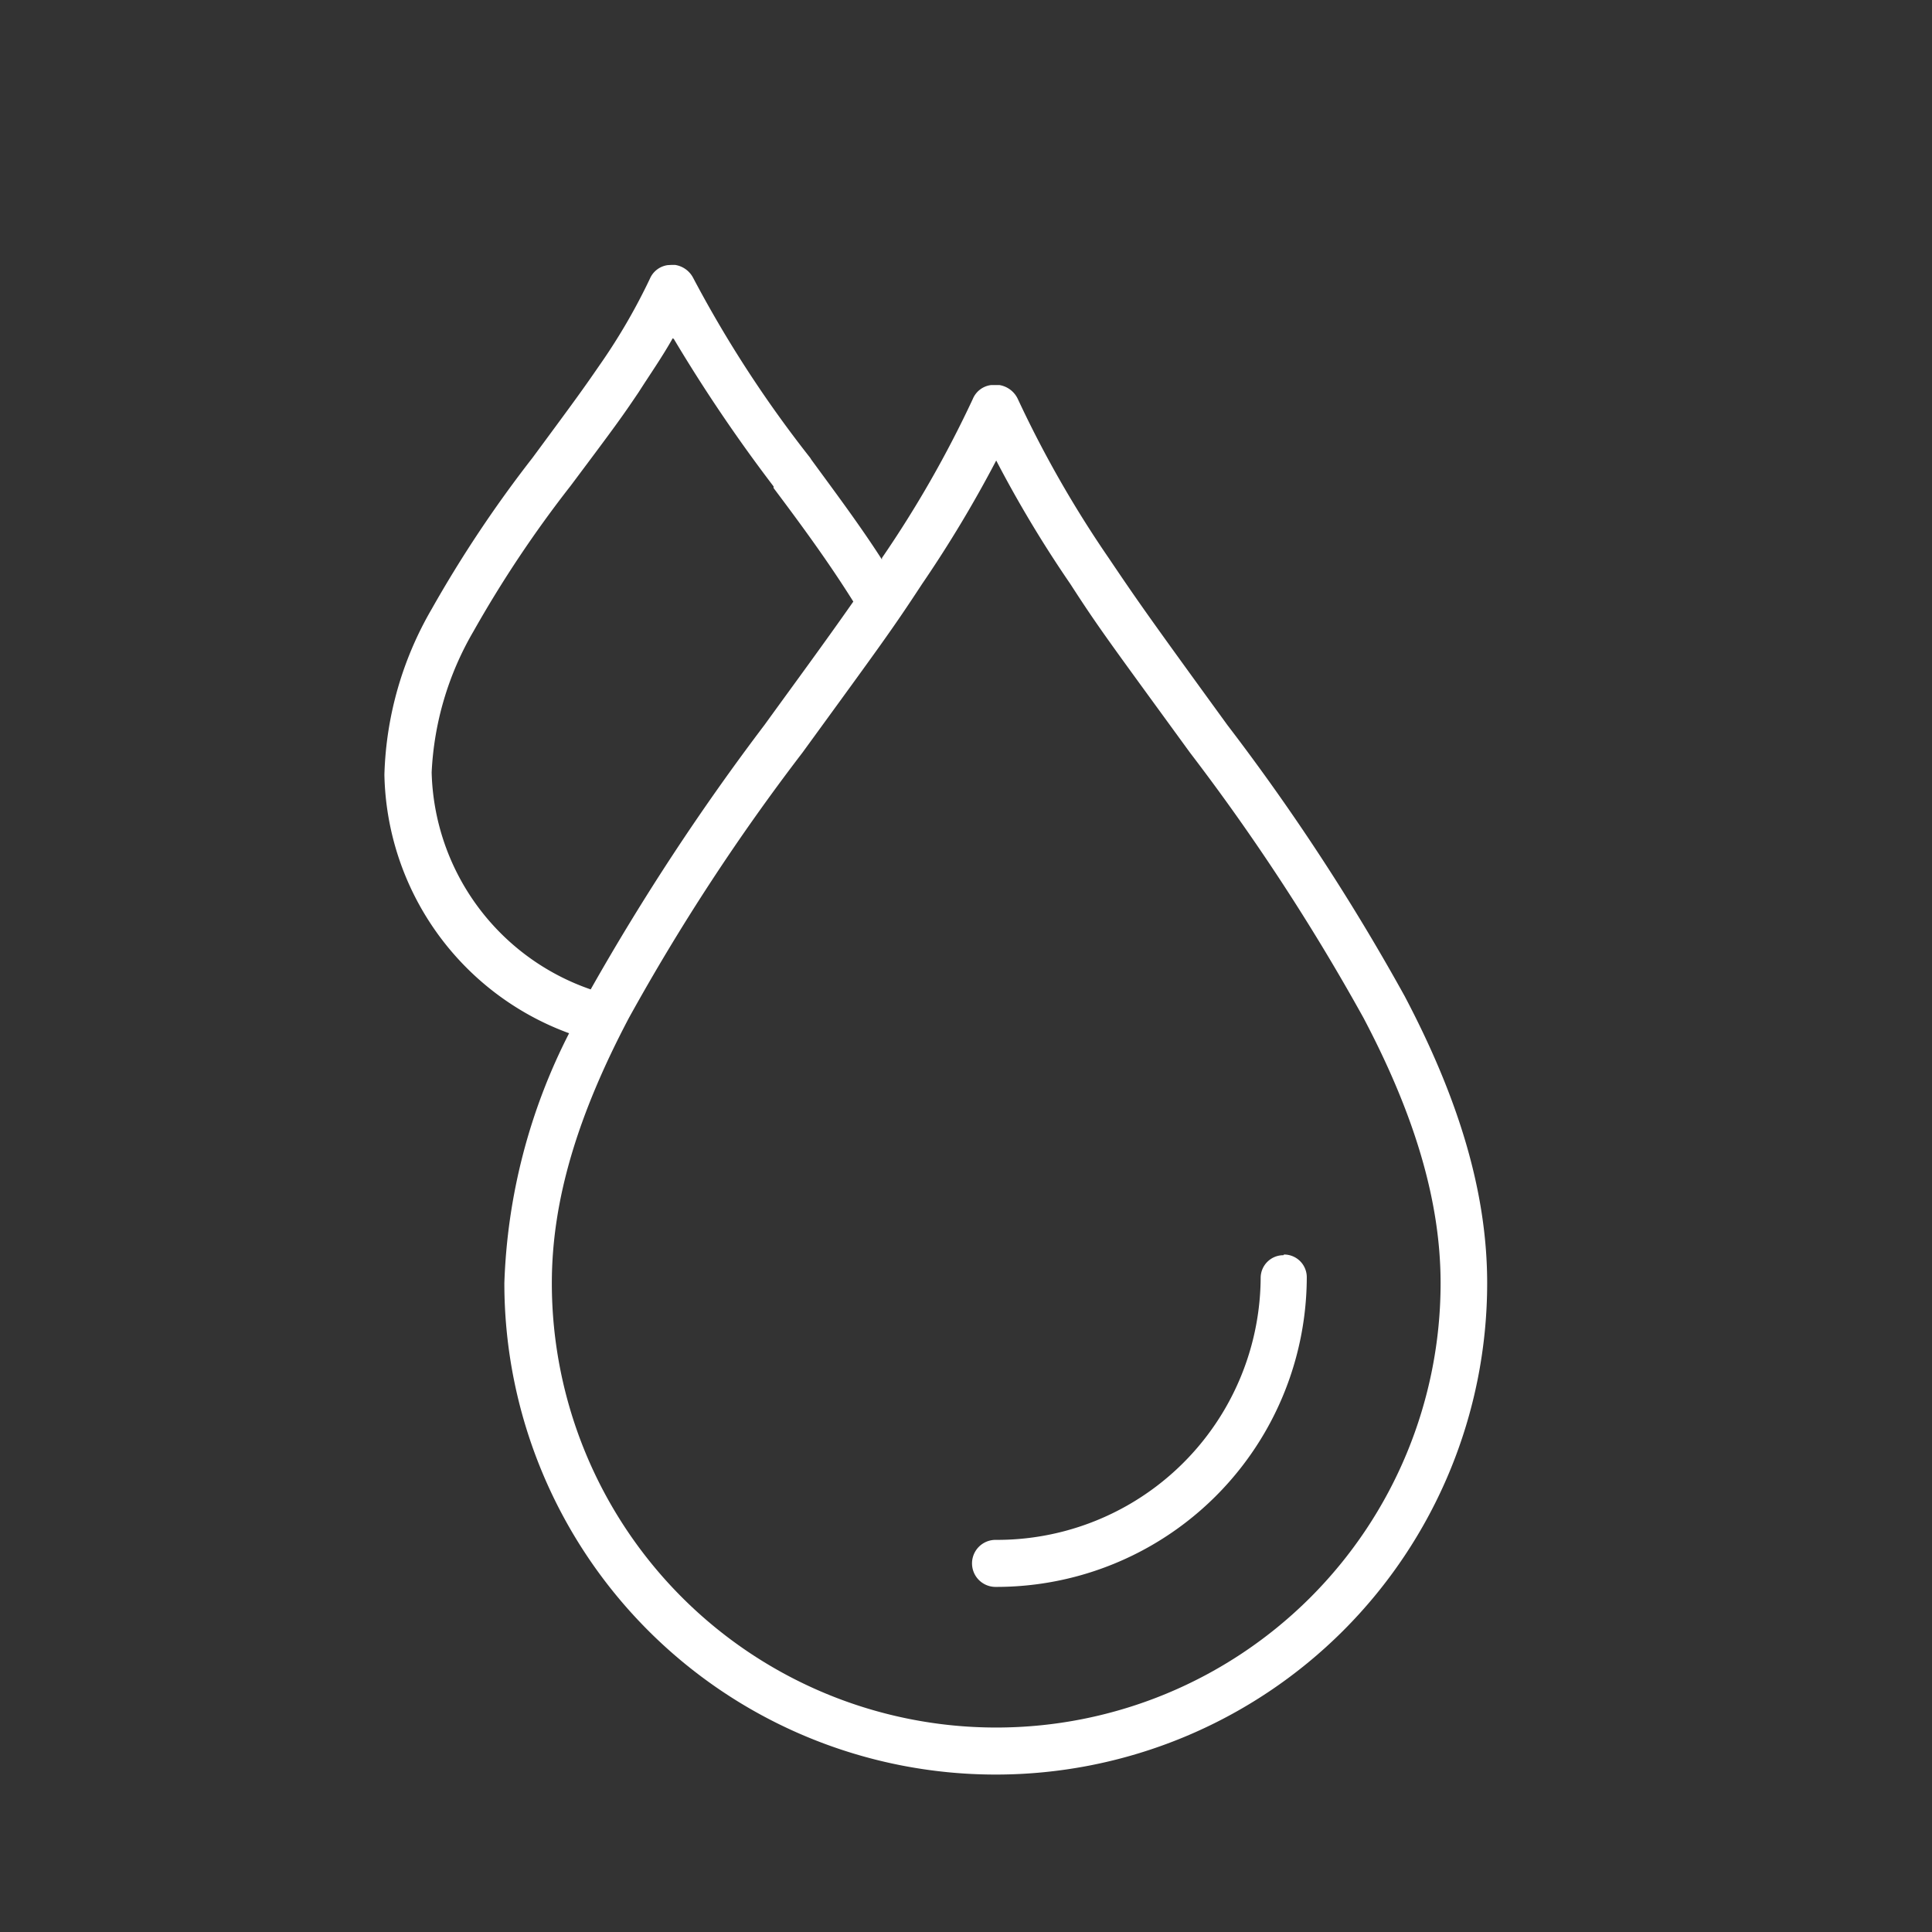 <svg id="Calque_1" data-name="Calque 1" xmlns="http://www.w3.org/2000/svg" xmlns:xlink="http://www.w3.org/1999/xlink" viewBox="0 0 85.04 85.04"><rect x="0" y="0" width="85.04" height="85.04" fill="#333333" stroke="none"/><defs><style>.cls-1{fill:none;}.cls-2{clip-path:url(#clip-path);}.cls-3{fill:#fff;}</style><clipPath id="clip-path"><rect class="cls-1" width="85.04" height="85.04"/></clipPath></defs><title>Eau blanc</title><g class="cls-2"><g class="cls-2"><path class="cls-3" d="M29.61,14.89c-.46.82-1,1.59-1.49,2.36-.74,1.1-1,1.46-3,4.13a51.46,51.46,0,0,0-4.28,6.41A13.56,13.56,0,0,0,19,34a10.38,10.38,0,0,0,7,9.55,104.21,104.21,0,0,1,7.65-11.64c1.31-1.81,2.63-3.6,3.91-5.43-1.09-1.74-2.3-3.39-3.51-5l0-.07a69,69,0,0,1-4.39-6.49M56.52,55.22a1,1,0,0,1,1,1,13.66,13.66,0,0,1-13.7,13.63,1,1,0,0,1,0-2.07A11.6,11.6,0,0,0,55.49,56.25a1,1,0,0,1,1-1M43.85,20.27a54.19,54.19,0,0,1-3.26,5.43c-1.31,2-1.77,2.62-5.27,7.43a93.81,93.81,0,0,0-7.64,11.68c-2.24,4.25-3.39,8-3.39,11.67a19.56,19.56,0,0,0,39.12,0c0-3.62-1.15-7.42-3.39-11.67a95,95,0,0,0-7.64-11.68c-3.5-4.81-4-5.46-5.27-7.43a52.37,52.37,0,0,1-3.26-5.43M29.57,11.66h.14a1.08,1.08,0,0,1,.8.57,52,52,0,0,0,5.15,7.92l.05.08c1.06,1.45,2.14,2.89,3.11,4.4l0-.07a48.85,48.85,0,0,0,4-7,1,1,0,0,1,.8-.61H44a1.09,1.09,0,0,1,.8.61,48.69,48.69,0,0,0,4,7c1.3,1.93,1.75,2.57,5.23,7.36a96.43,96.43,0,0,1,7.8,11.93c2.38,4.52,3.63,8.63,3.63,12.63a21.63,21.63,0,0,1-43.26,0,26,26,0,0,1,2.85-11,12.38,12.38,0,0,1-8.13-11.38v0A15.34,15.34,0,0,1,19,26.81a54.28,54.28,0,0,1,4.44-6.66c1.95-2.64,2.21-3,2.94-4.06a26.42,26.42,0,0,0,2.23-3.83,1,1,0,0,1,.78-.59Z"/></g></g></svg>